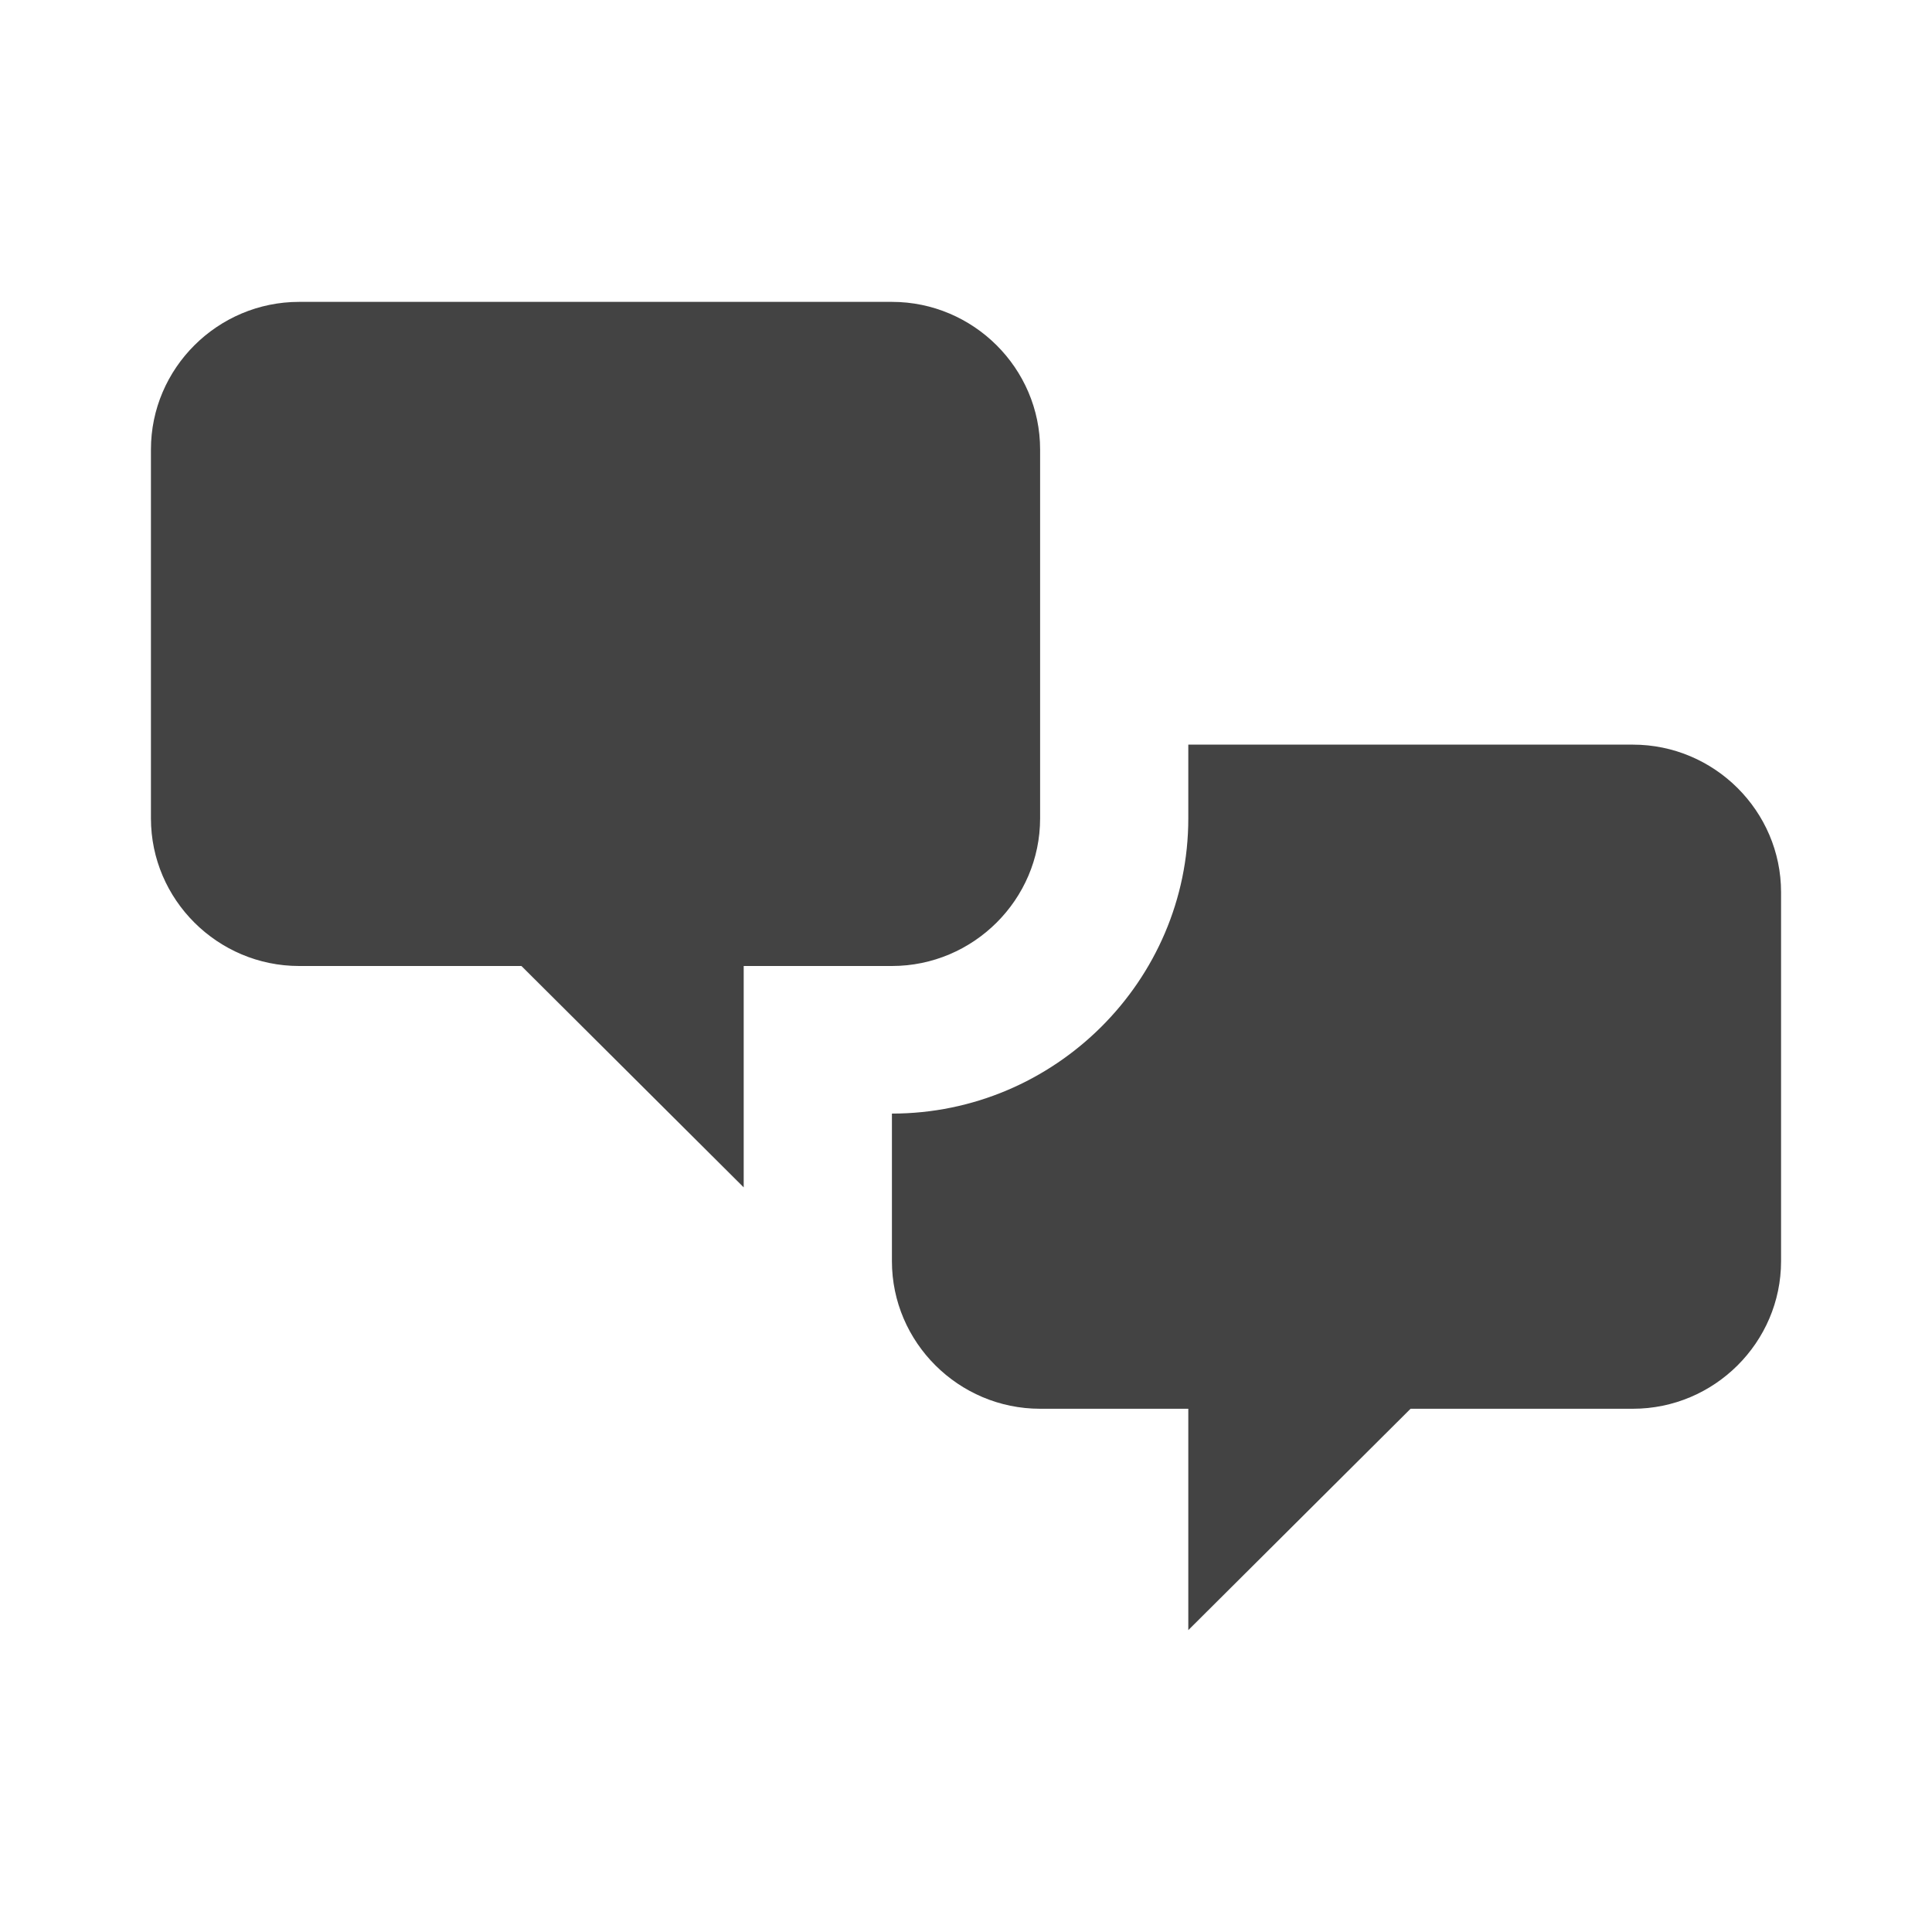 <svg width="64" height="64" viewBox="0 0 64 64" fill="none" xmlns="http://www.w3.org/2000/svg">
<path d="M9.909 32C7.209 32 5 29.8 5 27.111V14.889C5 12.2 7.209 10 9.909 10H29.546C32.245 10 34.455 12.2 34.455 14.889V27.111C34.455 29.8 32.245 32 29.546 32H24.636V39.333L17.273 32H9.909ZM54.091 46.667C56.791 46.667 59 44.467 59 41.778V29.556C59 26.867 56.791 24.667 54.091 24.667H39.364V27.111C39.364 32.489 34.946 36.889 29.546 36.889V41.778C29.546 44.467 31.755 46.667 34.455 46.667H39.364V54L46.727 46.667H54.091Z" fill="#434343"/>
</svg>
